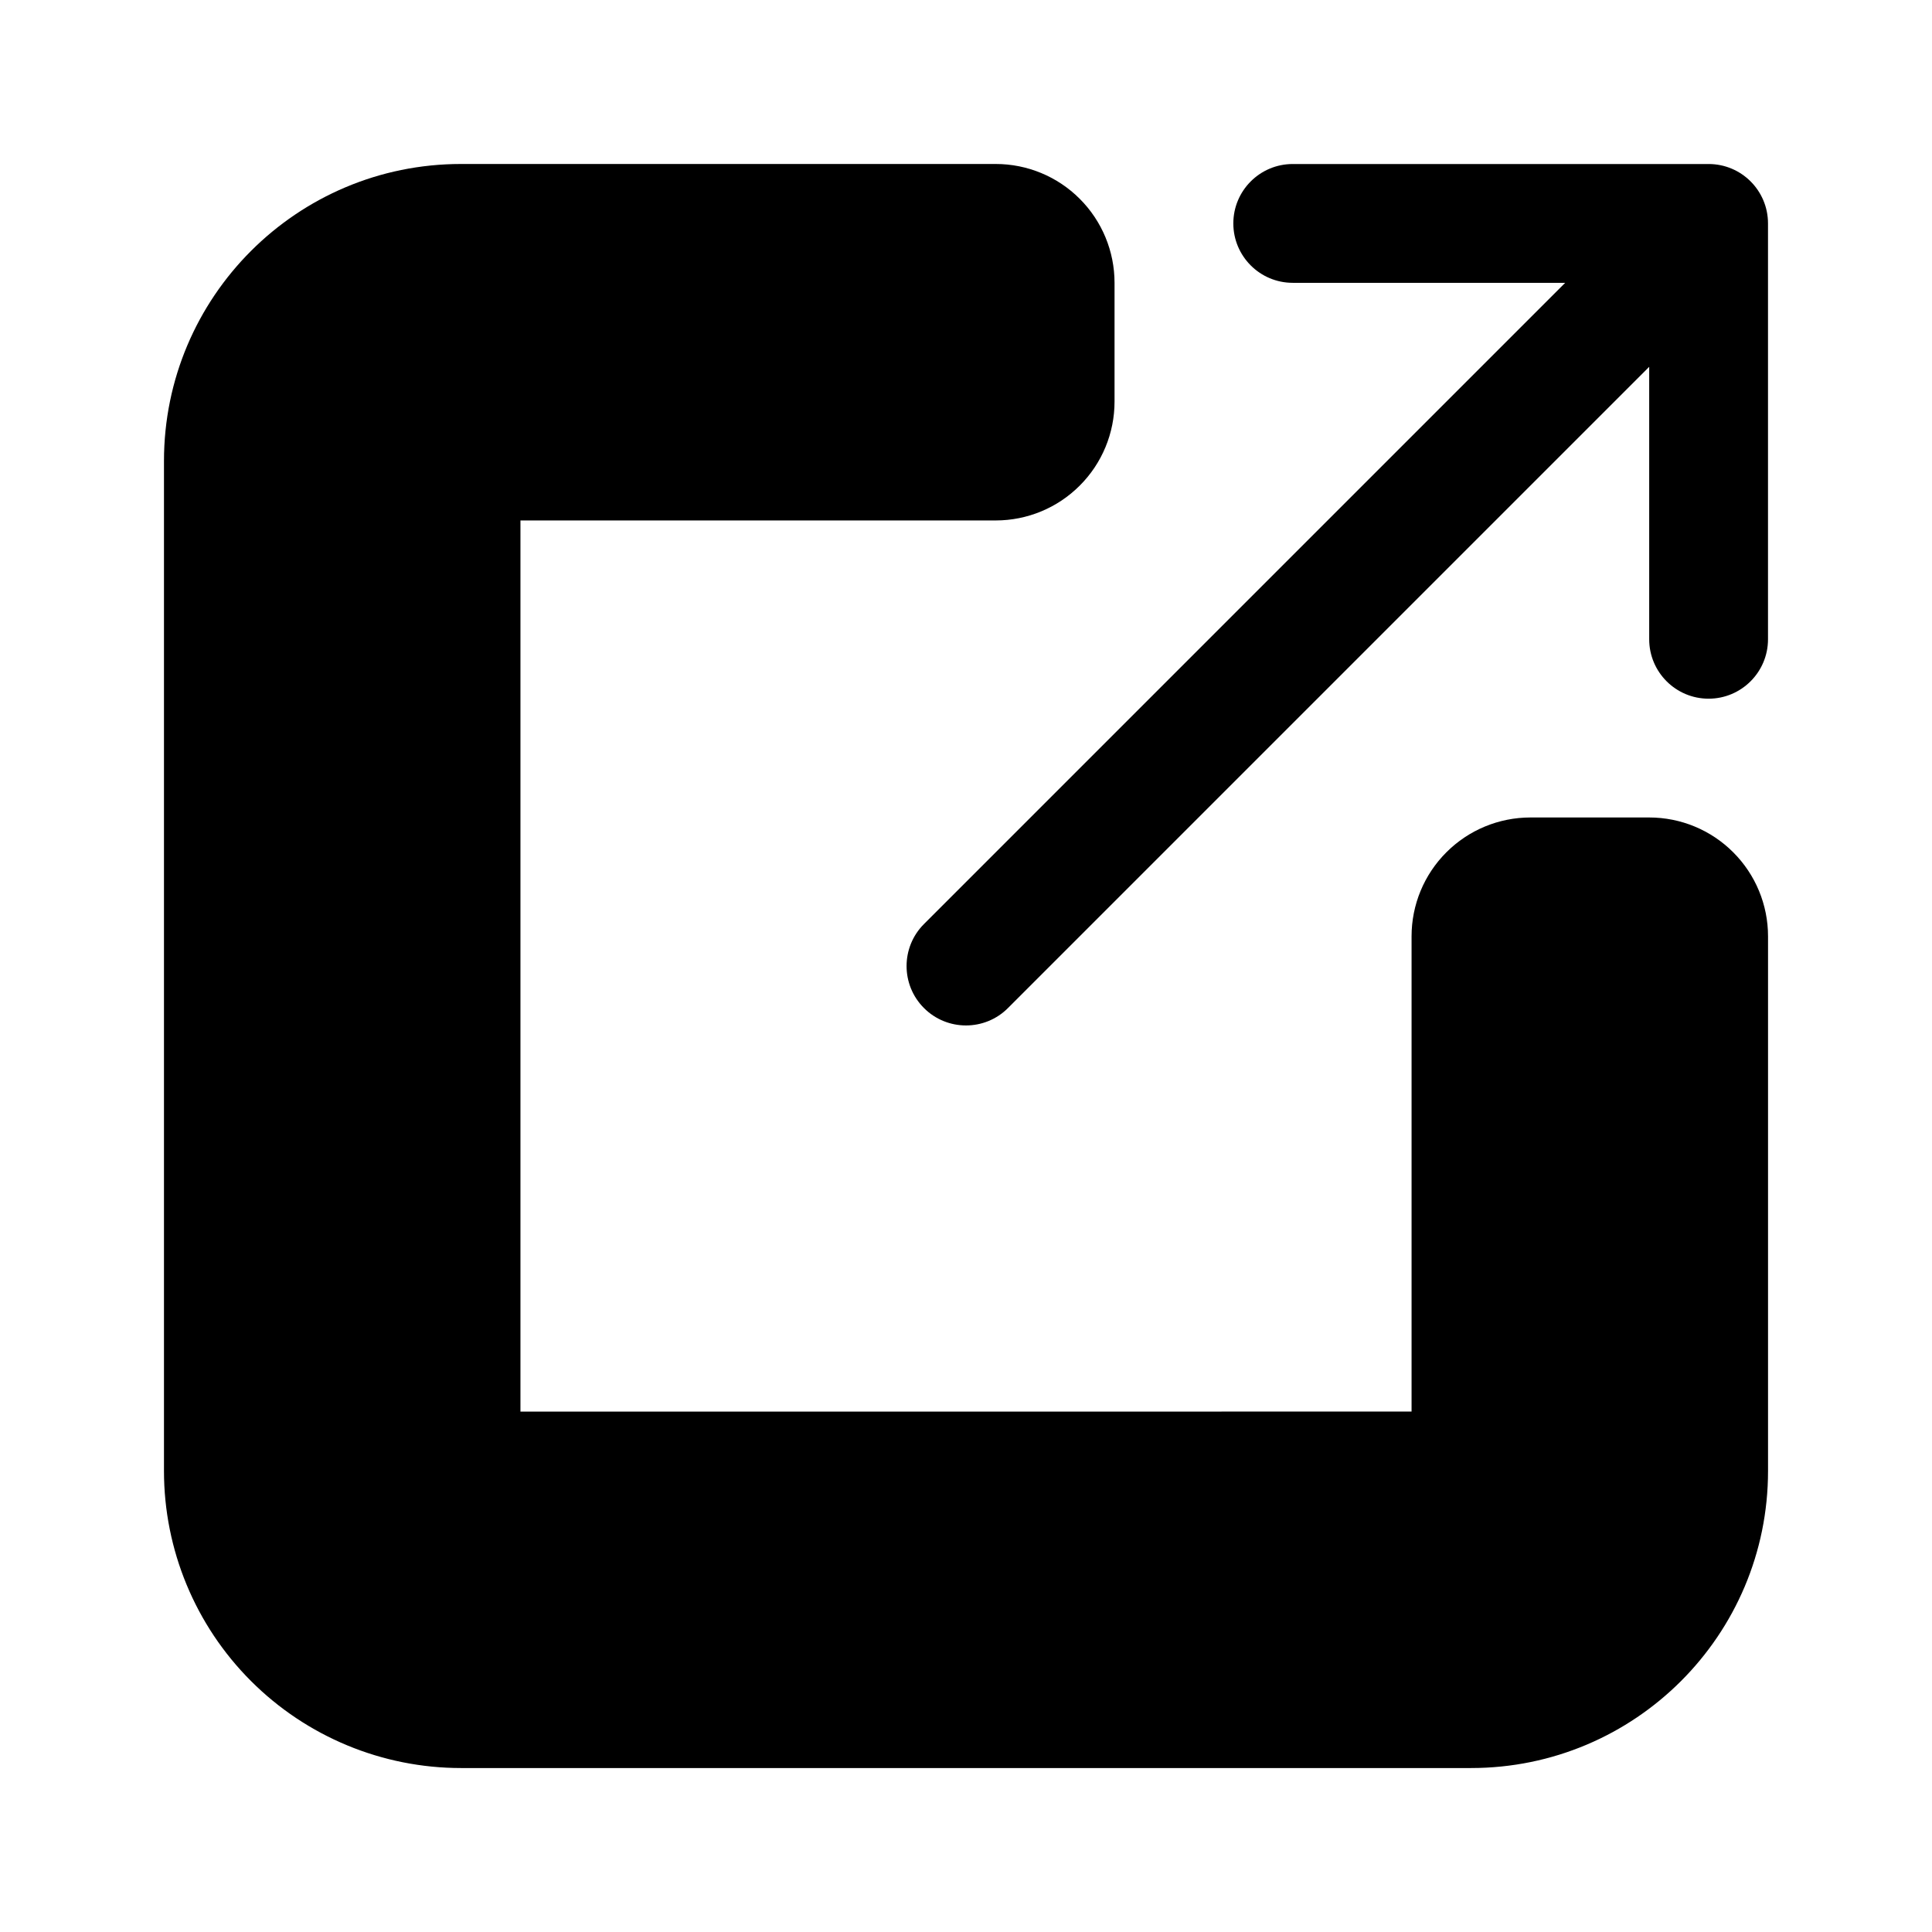 <?xml version="1.0" encoding="UTF-8"?>
<!-- Uploaded to: SVG Repo, www.svgrepo.com, Generator: SVG Repo Mixer Tools -->
<svg fill="#000000" width="800px" height="800px" version="1.1" viewBox="144 144 512 512" xmlns="http://www.w3.org/2000/svg">
 <g fill-rule="evenodd">
  <path d="m558.79 218.95h-72.203c-8.691 0-15.742-7.055-15.742-15.742 0-8.691 7.055-15.742 15.742-15.742h110.21c8.699 0 15.742 7.047 15.742 15.742v110.21c0 8.691-7.055 15.742-15.742 15.742-8.691 0-15.742-7.055-15.742-15.742v-72.203l-169.93 169.93c-6.141 6.148-16.121 6.148-22.262 0-6.148-6.141-6.148-16.121 0-22.262z"/>
  <path d="m518.08 518.08v-125.95c0-8.352 3.312-16.359 9.227-22.262 5.902-5.91 13.91-9.227 22.262-9.227h31.488c8.352 0 16.359 3.312 22.262 9.227 5.91 5.902 9.227 13.91 9.227 22.262v141.7c0 43.477-35.242 78.719-78.719 78.719h-267.65c-20.875 0-40.902-8.297-55.664-23.059s-23.059-34.785-23.059-55.664v-267.65c0-43.477 35.242-78.719 78.719-78.719h141.7c8.352 0 16.359 3.312 22.262 9.227 5.91 5.902 9.227 13.91 9.227 22.262v31.488c0 8.352-3.312 16.359-9.227 22.262-5.902 5.91-13.91 9.227-22.262 9.227h-125.95v236.16z"/>
 </g>
</svg>